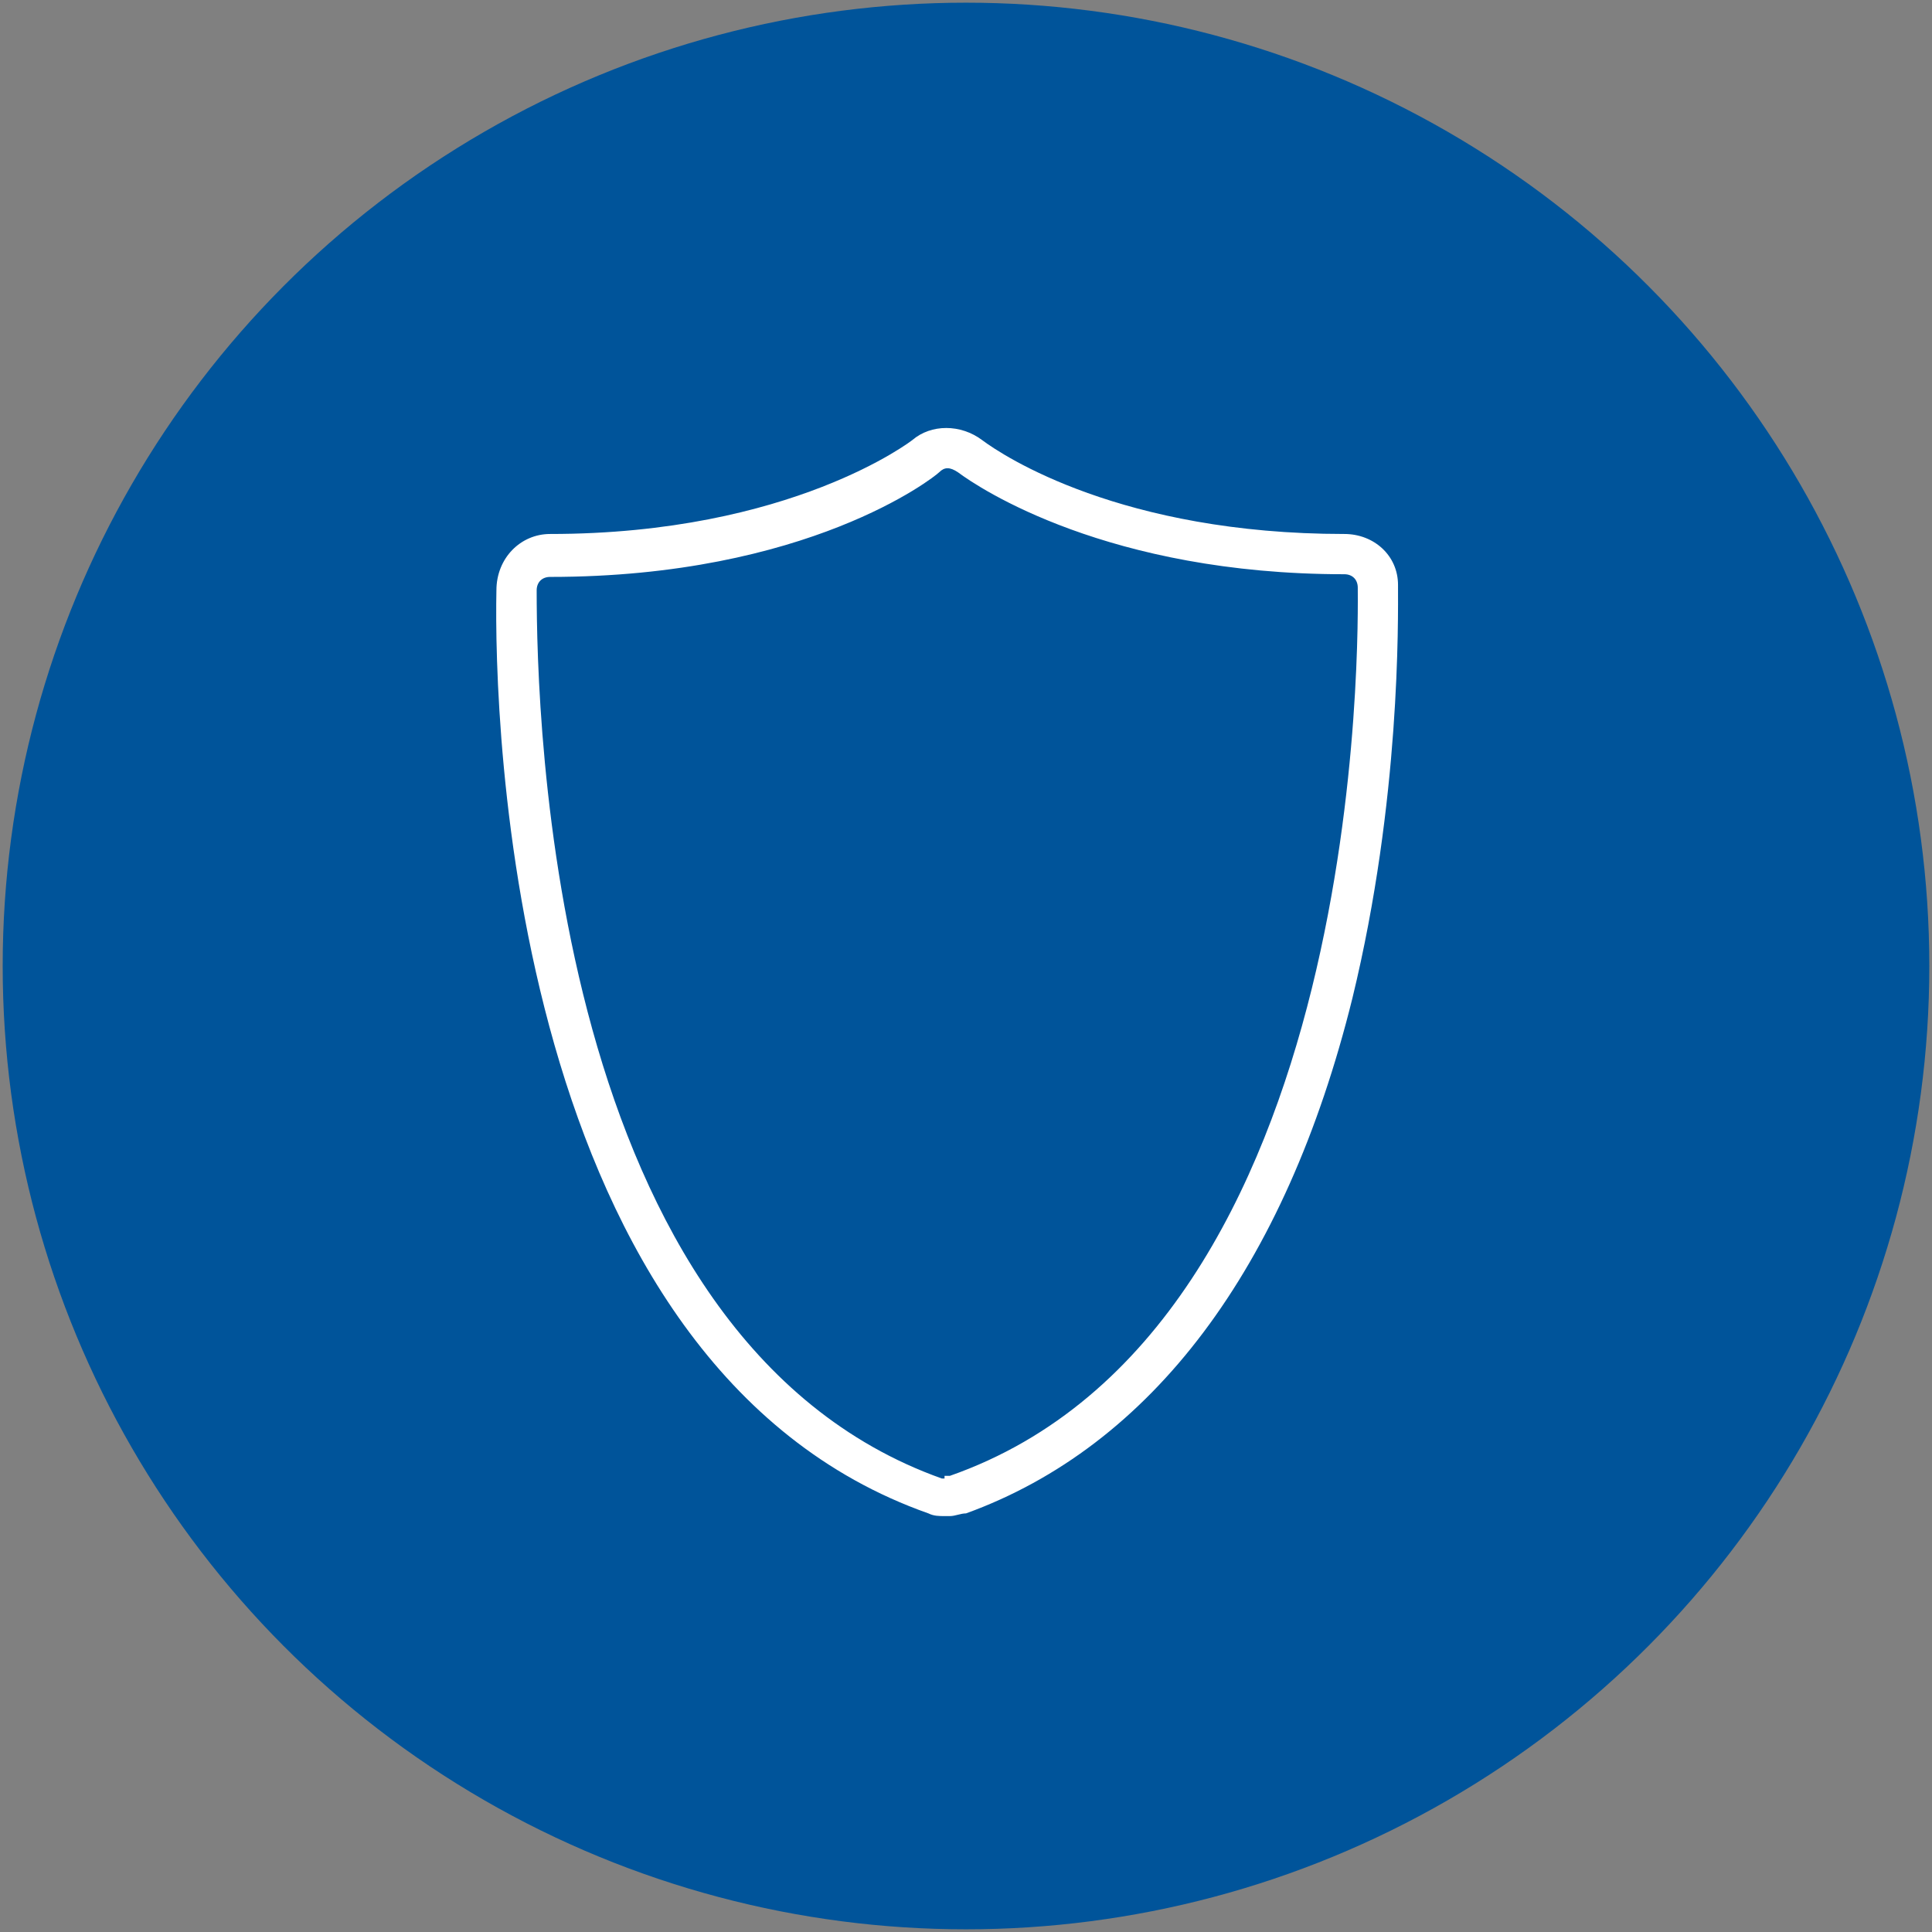<?xml version="1.0" encoding="UTF-8"?>
<svg id="Calque_1" xmlns="http://www.w3.org/2000/svg" version="1.1" viewBox="0 0 72 72">
  <rect x="0" y="0" width="72" height="72" fill="#808080" stroke="none"/>
  <!-- Generator: Adobe Illustrator 29.4.0, SVG Export Plug-In . SVG Version: 2.1.0 Build 152)  -->
  <defs>
    <style>
      .st0 {
        fill: #fff;
      }

      .st1 {
        fill: #00549a;
      }
    </style>
  </defs>
  <g id="blue_outline">
    <circle class="st1" cx="36" cy="36" r="35.9"/>
    <path class="st0" d="M35.2,56.5h0c-.2,0-.4,0-.6-.1-15.6-5.5-16.2-29.6-16.1-34.4h0c0-1.2.9-2.1,2-2.1,9,0,13.5-3.5,13.5-3.5.7-.6,1.8-.6,2.6,0,0,0,0,0,0,0,.8.6,5.2,3.5,13.5,3.5h0c1.1,0,2,.8,2,1.9,0,0,0,0,0,0,0,1.3.1,8-1.7,15.4-2.5,10.1-7.5,16.7-14.4,19.2-.2,0-.4.1-.6.1ZM35.2,55c0,0,.1,0,.2,0,15.7-5.5,15.2-31.9,15.2-33.1,0-.3-.2-.5-.5-.5h0c-8.8,0-13.6-3.2-14.4-3.8-.3-.2-.5-.2-.7,0-.2.2-4.9,3.9-14.5,3.9-.3,0-.5.2-.5.5h0c0,4.7.5,27.9,15.1,33.1,0,0,0,0,.1,0Z"/>
  </g>
</svg>